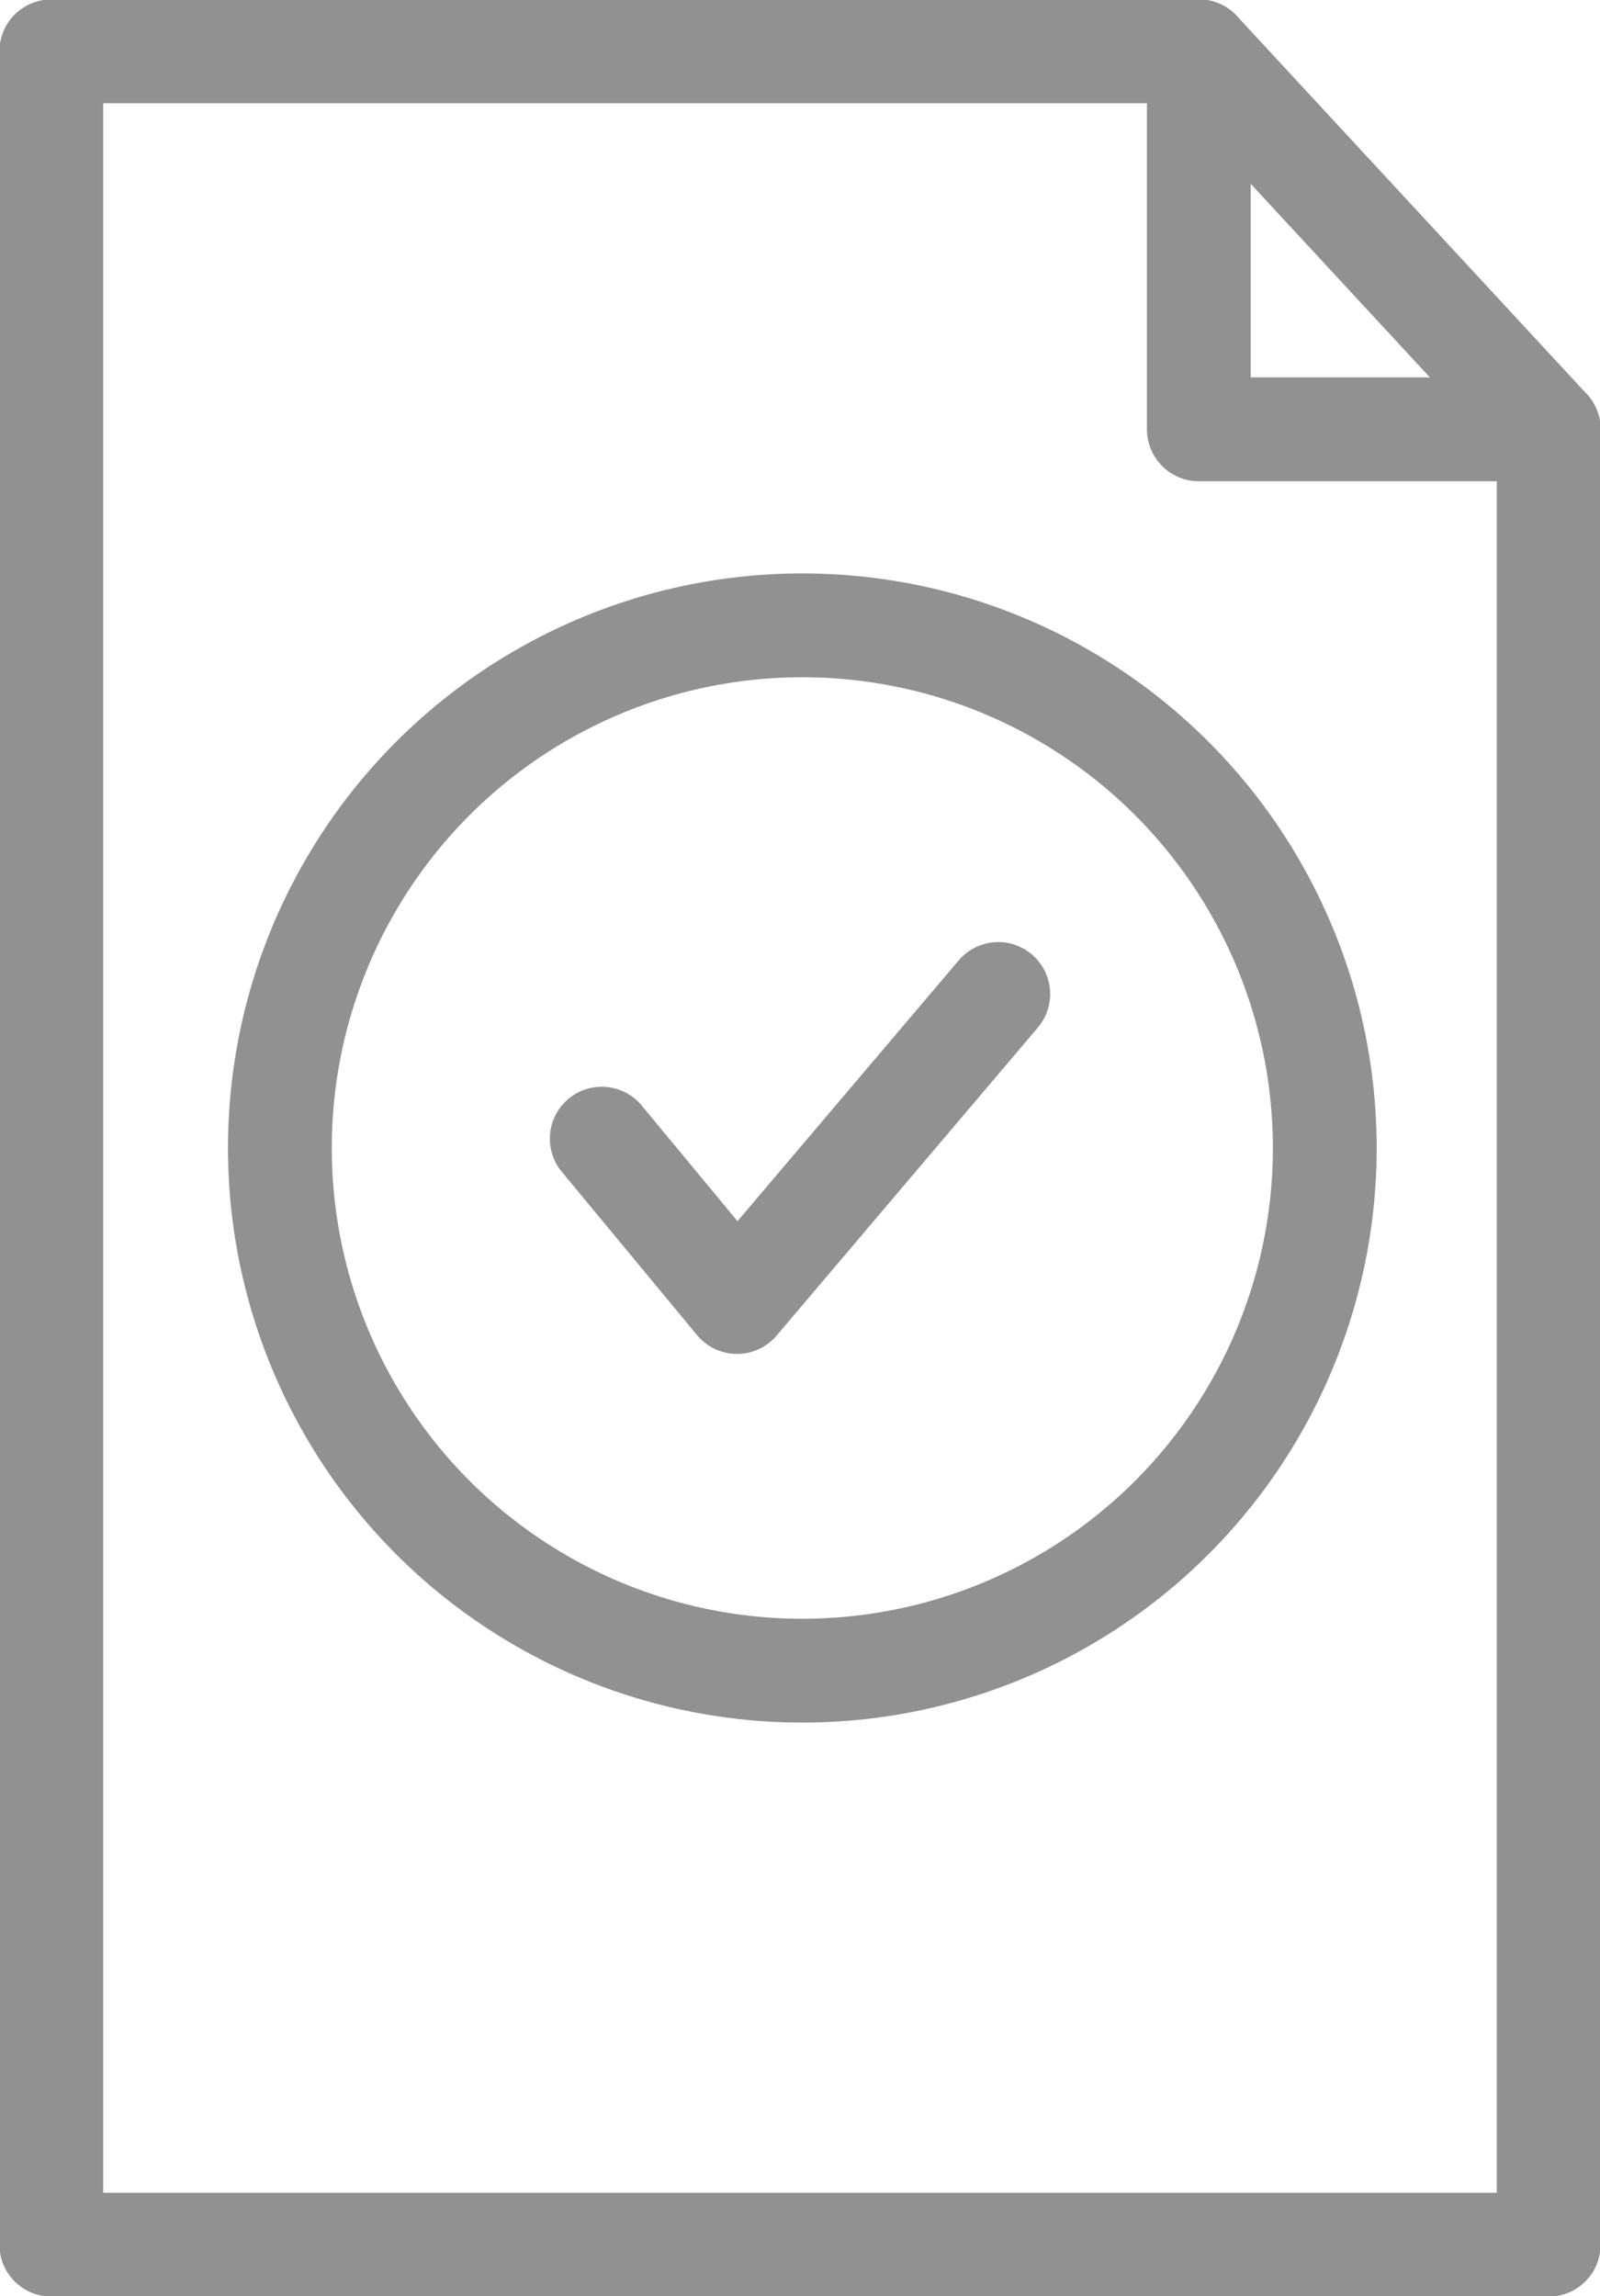 <?xml version="1.0" encoding="utf-8"?>
<!-- Generator: Adobe Illustrator 21.0.0, SVG Export Plug-In . SVG Version: 6.00 Build 0)  -->
<svg version="1.1" id="Layer_1" xmlns="http://www.w3.org/2000/svg" xmlns:xlink="http://www.w3.org/1999/xlink" x="0px" y="0px"
	 viewBox="0 0 34.3 49.2" style="enable-background:new 0 0 34.3 49.2;" xml:space="preserve">
<style type="text/css">
	.st0{fill:none;stroke:#919191;stroke-width:2.225;stroke-linecap:round;stroke-linejoin:round;stroke-miterlimit:10;}
</style>
<g>
	<polygon class="st0" points="33.2,48.1 1.1,48.1 1.1,1.1 25.7,1.1 25.7,9.2 33.2,9.2 	"/>
	<line class="st0" x1="33.2" y1="9.2" x2="25.7" y2="1.1"/>
	<g>
		<polyline class="st0" points="12.9,24.4 15.8,27.9 21.4,21.3 		"/>
	</g>
	<circle class="st0" cx="17.2" cy="24.6" r="11.2"/>
</g>
</svg>
